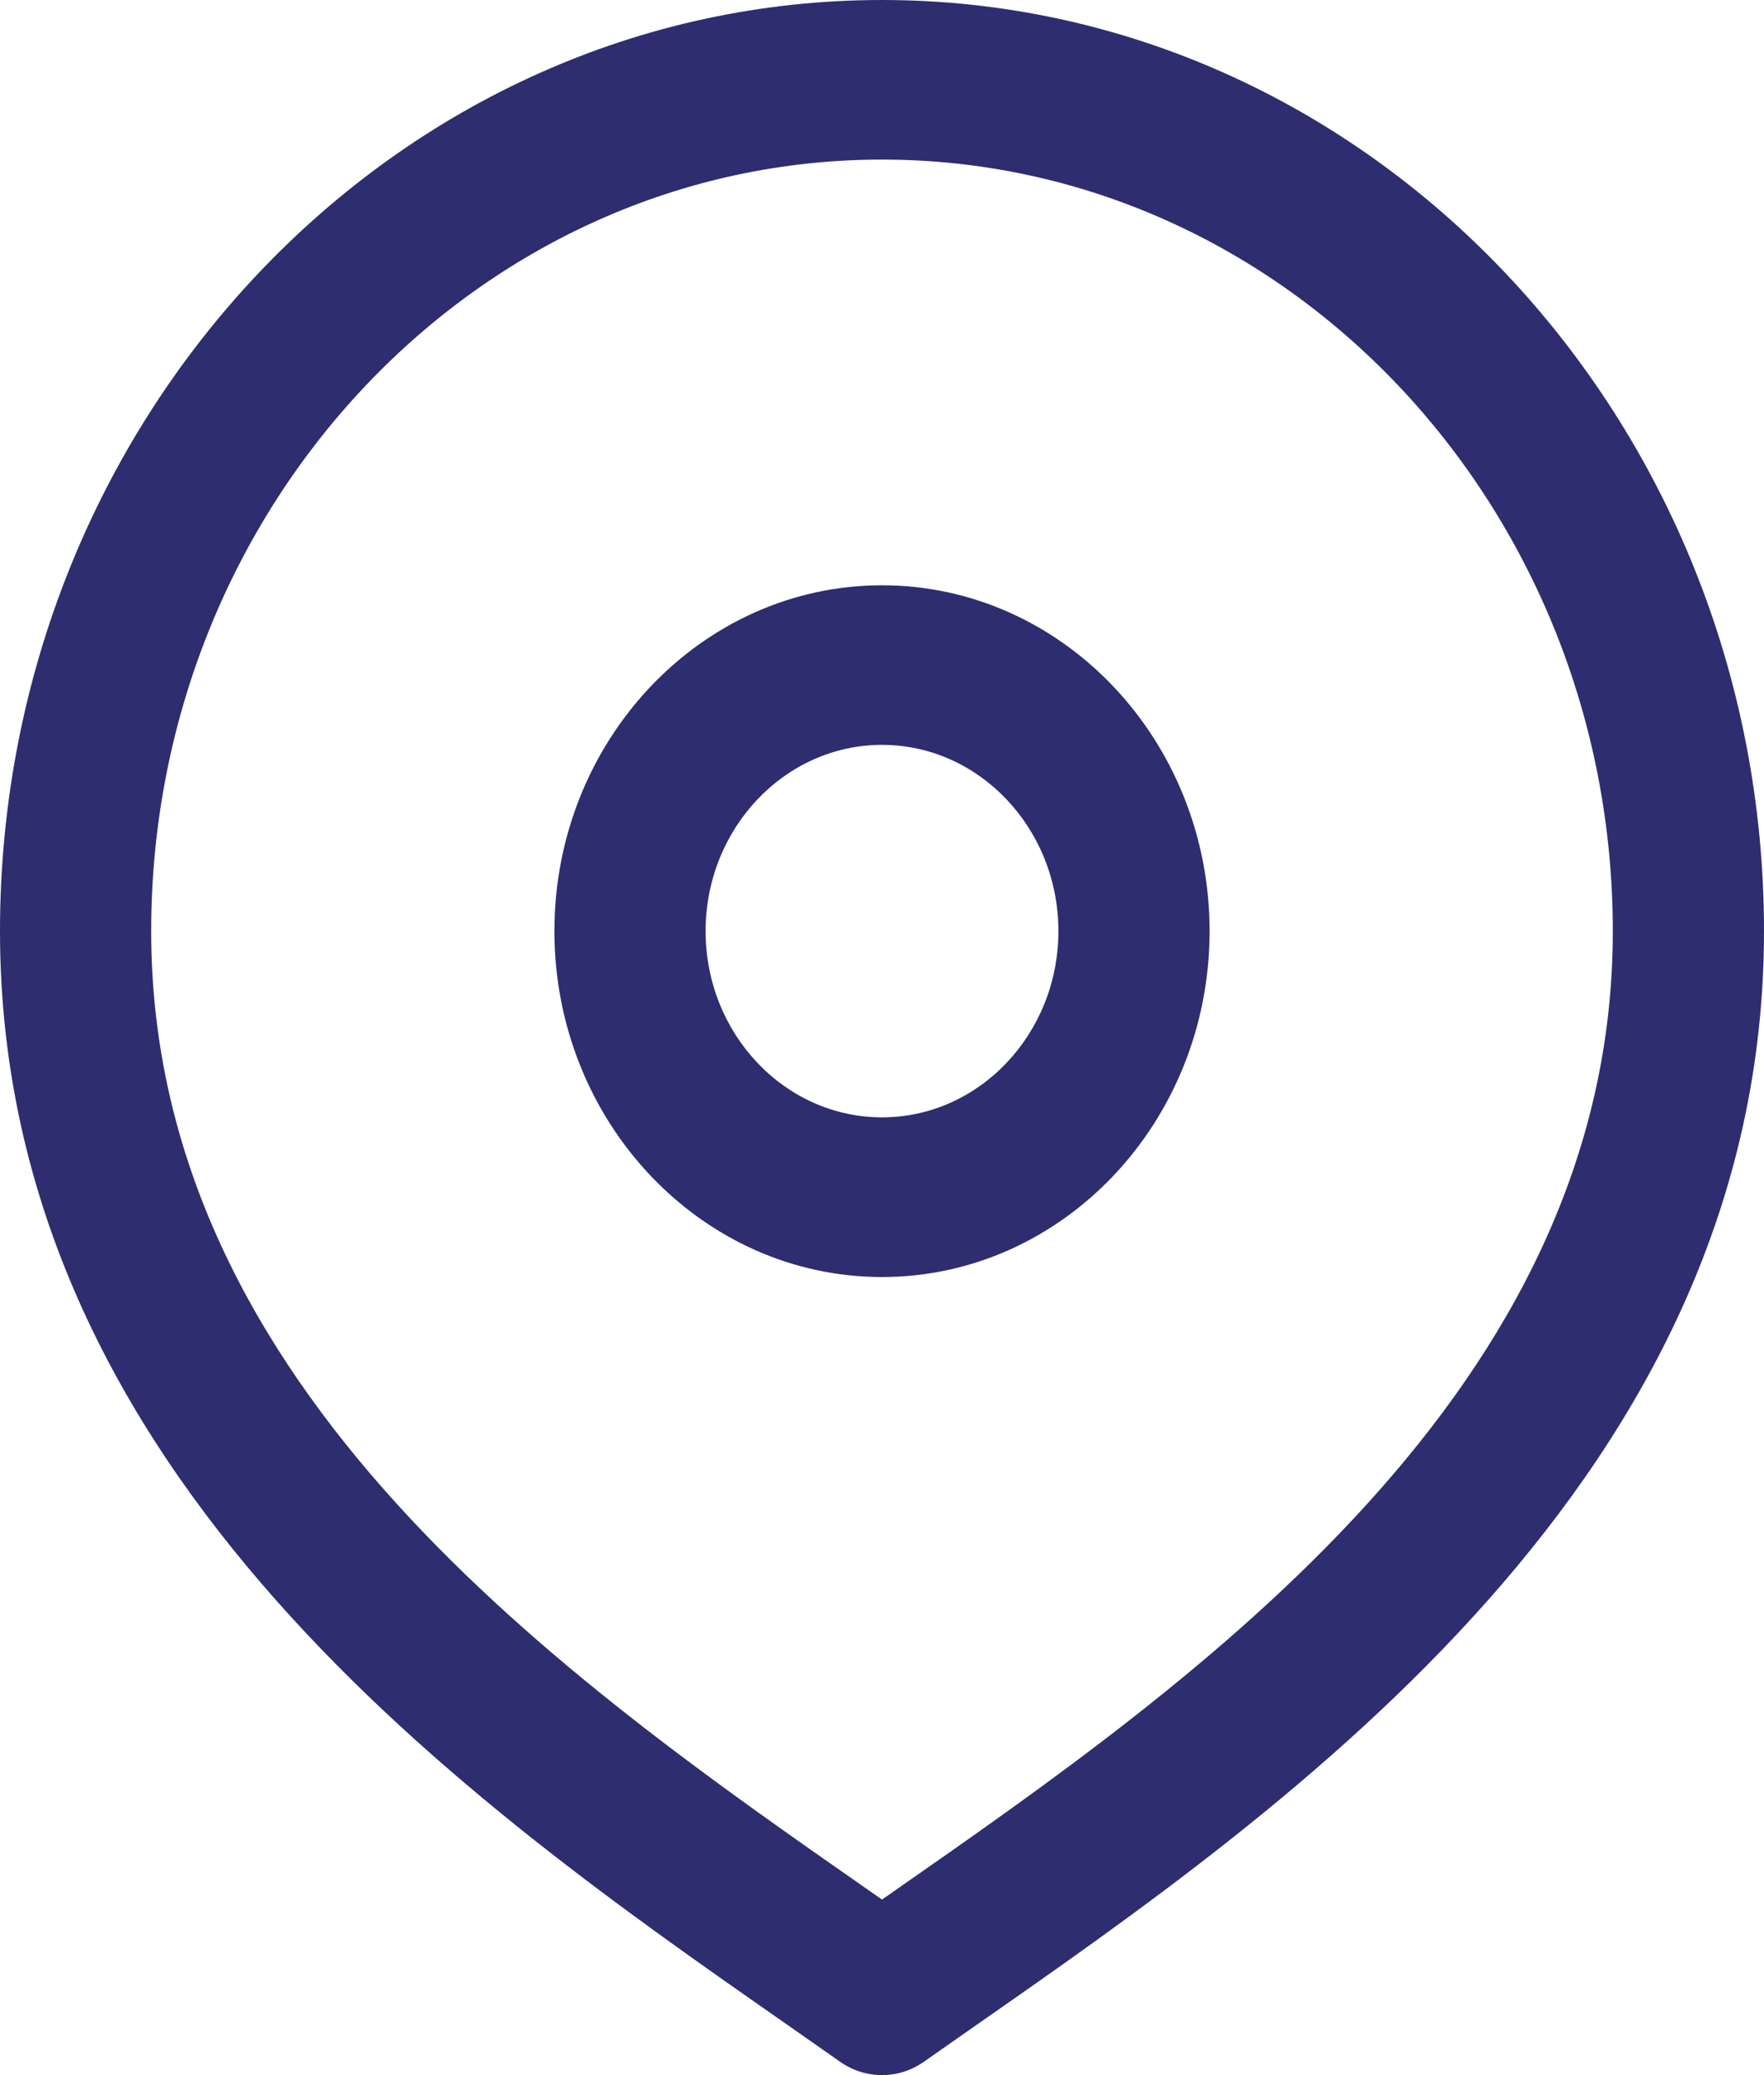 <svg width="17" height="20" viewBox="0 0 17 20" fill="none" xmlns="http://www.w3.org/2000/svg">
<path d="M8.5 0C3.813 0 0 4.026 0 8.974C0 14.224 4.563 17.405 7.582 19.511L8.096 19.871C8.218 19.957 8.359 20 8.5 20C8.641 20 8.782 19.957 8.904 19.871L9.418 19.511C12.437 17.405 17 14.224 17 8.974C17 4.026 13.187 0 8.5 0ZM8.616 18.227L8.5 18.308L8.384 18.227C5.46 16.188 1.457 13.396 1.457 8.974C1.457 4.874 4.616 1.538 8.5 1.538C12.384 1.538 15.543 4.874 15.543 8.974C15.543 13.396 11.539 16.189 8.616 18.227ZM8.5 5.641C6.759 5.641 5.343 7.136 5.343 8.974C5.343 10.812 6.759 12.308 8.5 12.308C10.241 12.308 11.657 10.812 11.657 8.974C11.657 7.136 10.241 5.641 8.5 5.641ZM8.5 10.769C7.563 10.769 6.8 9.964 6.8 8.974C6.8 7.985 7.563 7.179 8.5 7.179C9.437 7.179 10.2 7.985 10.2 8.974C10.2 9.964 9.437 10.769 8.5 10.769Z" fill="#2E2D6F"/>
</svg>
